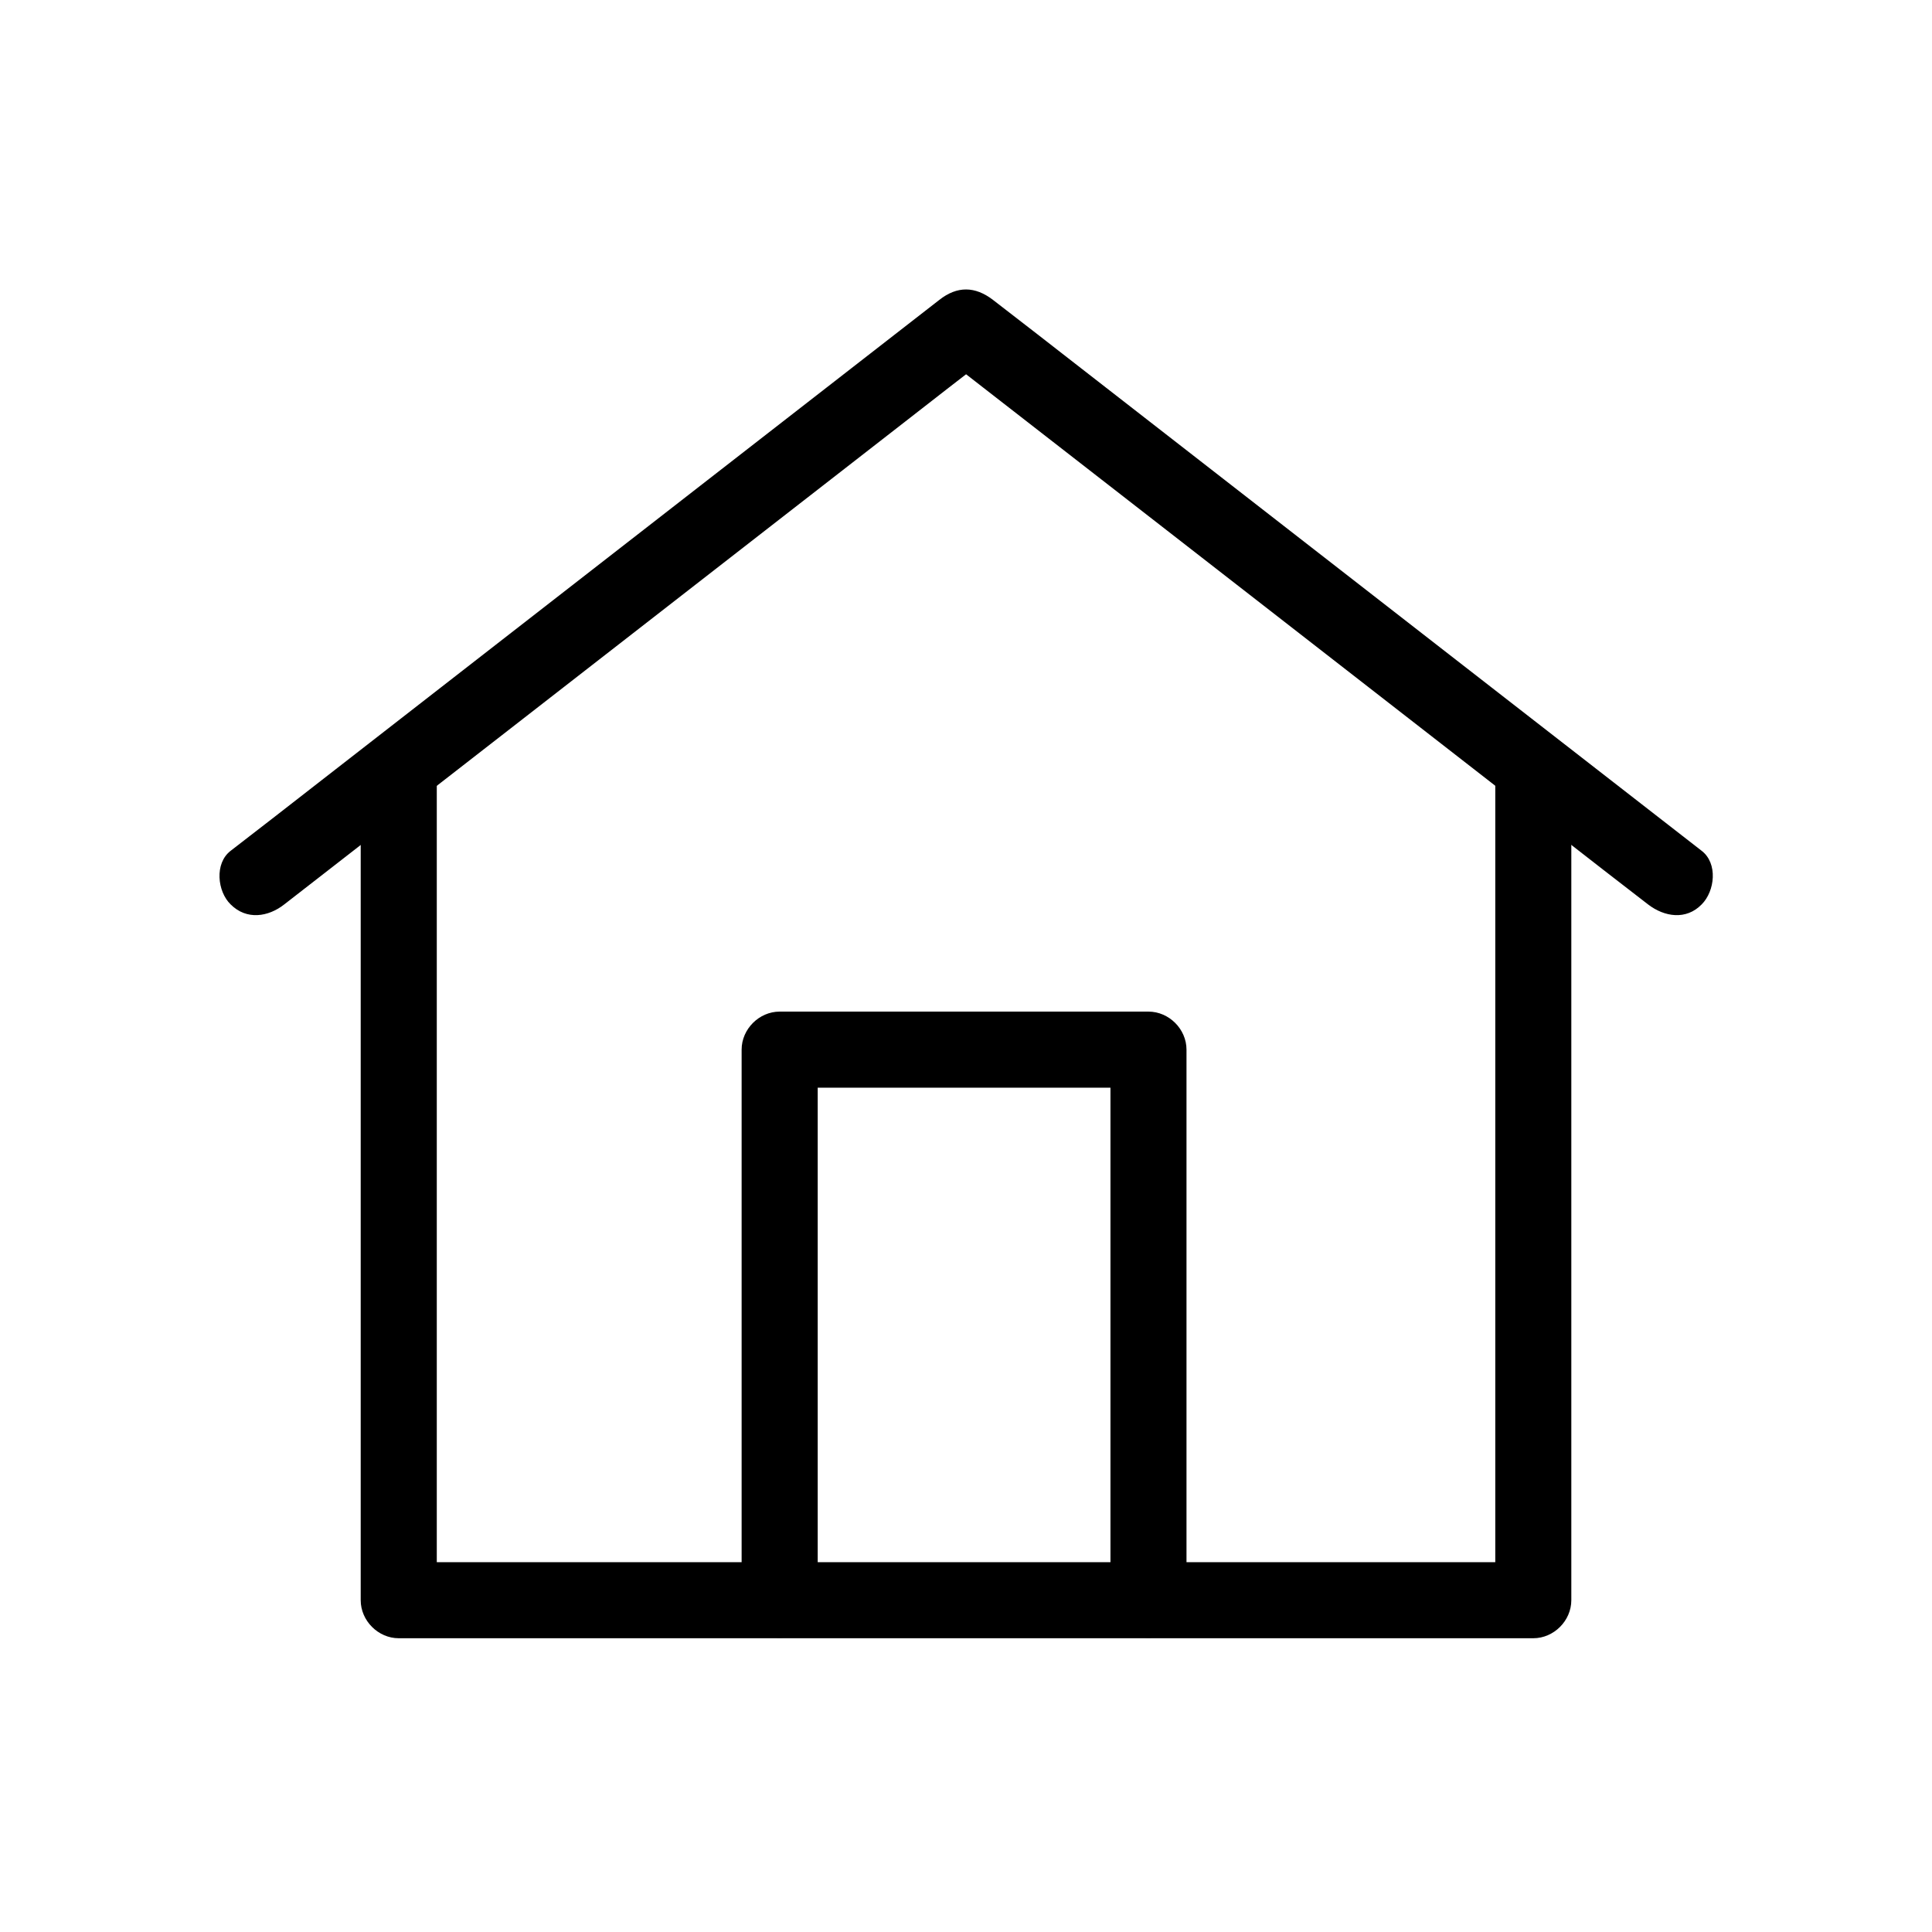 <?xml version="1.0" encoding="UTF-8"?>
<!-- The Best Svg Icon site in the world: iconSvg.co, Visit us! https://iconsvg.co -->
<svg fill="#000000" width="800px" height="800px" version="1.1" viewBox="144 144 512 512" xmlns="http://www.w3.org/2000/svg">
 <g>
  <path d="m219.33 383.68c21.16-16.426 42.219-32.848 63.379-49.273 33.656-26.199 67.41-52.395 101.06-78.594 7.758-6.047 15.516-12.09 23.375-18.137h-14.207c21.16 16.426 42.219 32.848 63.379 49.273 33.656 26.199 67.41 52.395 101.06 78.594 7.758 6.047 15.516 12.09 23.375 18.137 4.332 3.324 10.078 4.231 14.207 0 3.527-3.527 4.332-10.883 0-14.207-21.16-16.426-42.219-32.848-63.379-49.273-33.656-26.199-67.41-52.395-101.06-78.594-7.758-6.047-15.516-12.09-23.375-18.137-4.734-3.629-9.473-3.727-14.207 0-21.16 16.426-42.219 32.848-63.379 49.273-33.656 26.199-67.41 52.395-101.06 78.594-7.758 6.047-15.516 12.09-23.375 18.137-4.332 3.324-3.527 10.781 0 14.207 4.231 4.231 9.977 3.324 14.207 0z"/>
  <path d="m239.59 349.01v73.859 118.2 27.004c0 5.441 4.637 10.078 10.078 10.078h101.77 162.02 36.879c5.441 0 10.078-4.637 10.078-10.078v-73.859-118.2-27.004c0-13-20.152-13-20.152 0v73.859 118.2 27.004c3.324-3.324 6.75-6.75 10.078-10.078h-101.77-162.02-36.879c3.324 3.324 6.75 6.75 10.078 10.078v-73.859-118.2-27.004c-0.008-12.895-20.16-12.895-20.16 0z"/>
  <path d="m360.7 568.27v-127.97-18.137c-3.324 3.324-6.75 6.75-10.078 10.078h85.344 12.395c-3.324-3.324-6.75-6.75-10.078-10.078v127.97 18.137c0 13 20.152 13 20.152 0v-127.97-18.137c0-5.441-4.637-10.078-10.078-10.078h-85.344-12.395c-5.441 0-10.078 4.637-10.078 10.078v127.97 18.137c0.008 13 20.16 13 20.16 0z"/>
 </g>
</svg>